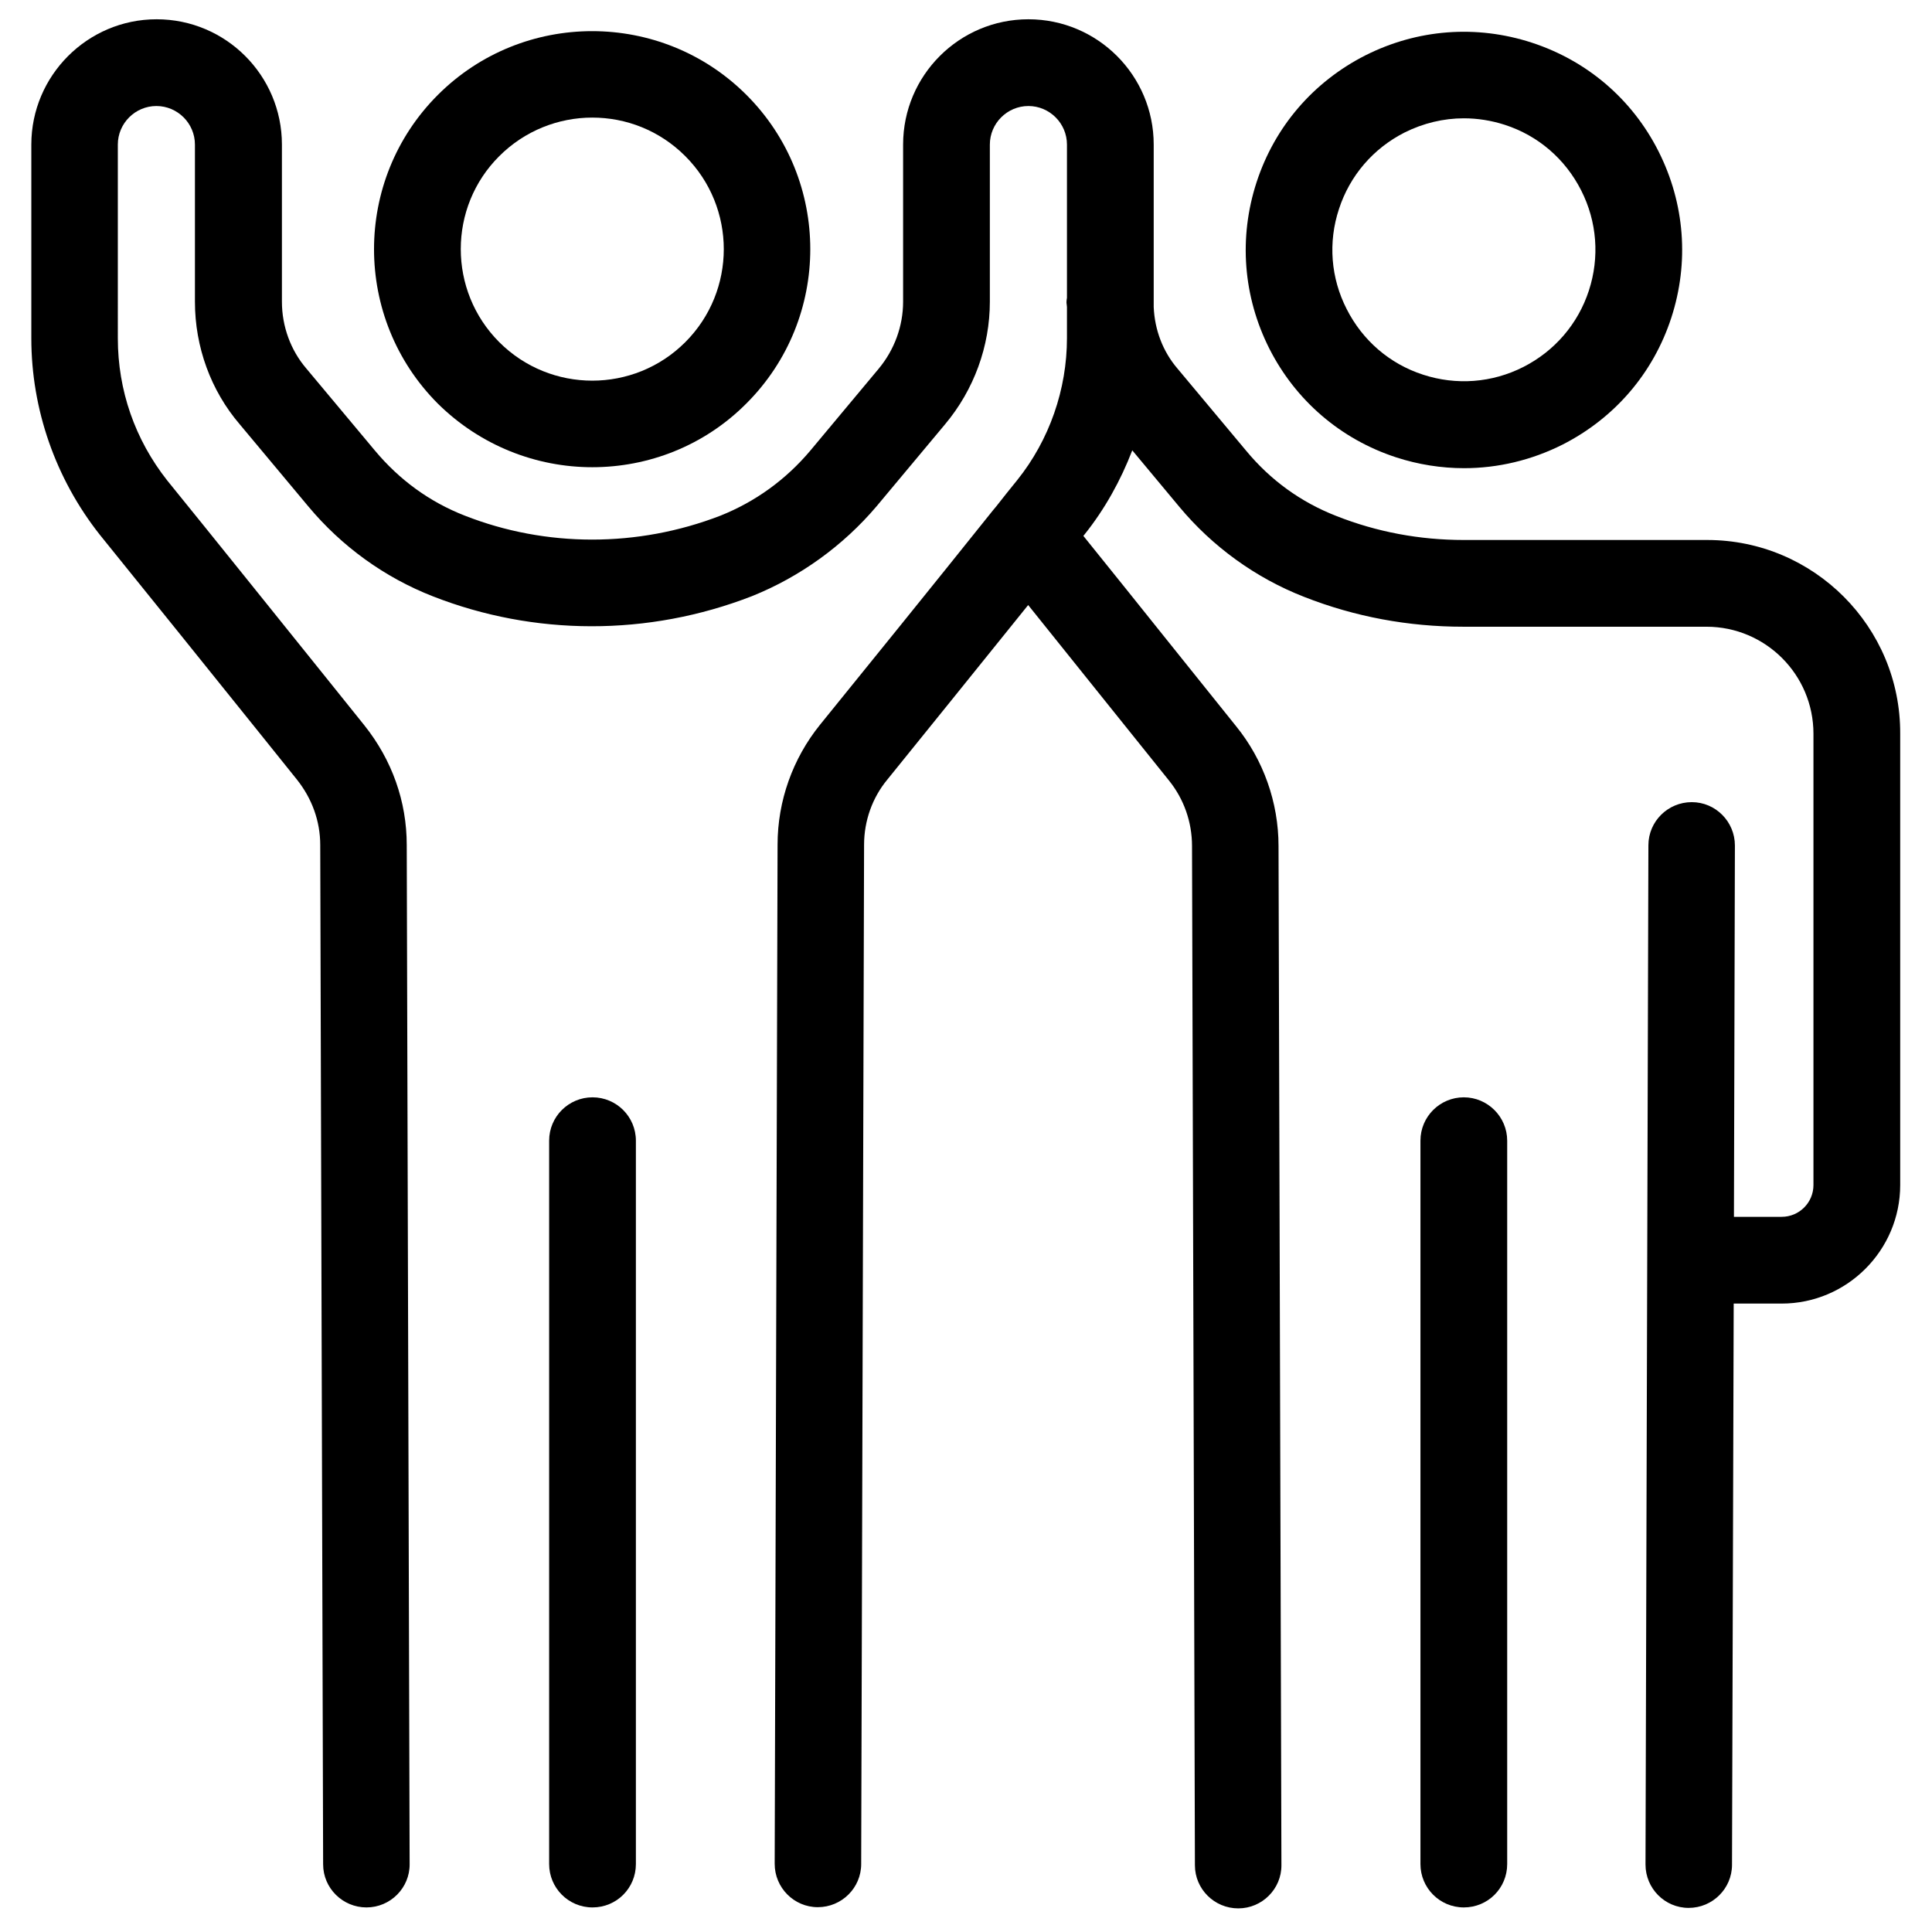 <?xml version="1.0" encoding="UTF-8"?>
<!-- Generator: Adobe Illustrator 27.5.0, SVG Export Plug-In . SVG Version: 6.00 Build 0)  -->
<svg xmlns="http://www.w3.org/2000/svg" xmlns:xlink="http://www.w3.org/1999/xlink" version="1.1" id="Livello_1" x="0px" y="0px" viewBox="0 0 80.18 80.18" style="enable-background:new 0 0 80.18 80.18;" xml:space="preserve">
<style type="text/css">
	.st0{fill-rule:evenodd;clip-rule:evenodd;}
</style>
<g>
	<path d="M60.75,45.54c-0.99,0-1.8,0.8-1.8,1.8v30.02c0,0.99,0.8,1.8,1.8,1.8s1.8-0.8,1.8-1.8V47.34   C62.55,46.35,61.74,45.54,60.75,45.54z"></path>
	<path d="M57.94,18.98c0.92,0.3,1.88,0.45,2.82,0.45c1.4,0,2.8-0.33,4.09-0.98c2.16-1.1,3.76-2.96,4.51-5.26s0.56-4.75-0.53-6.91   c-1.09-2.16-2.96-3.76-5.26-4.51c-2.3-0.75-4.75-0.56-6.91,0.53c-2.16,1.1-3.76,2.96-4.51,5.26c-0.75,2.3-0.56,4.75,0.53,6.91   C53.77,16.62,55.64,18.23,57.94,18.98z M55.57,8.67c0.45-1.38,1.42-2.51,2.72-3.17c0.78-0.39,1.62-0.59,2.46-0.59   c0.57,0,1.14,0.09,1.7,0.27c1.39,0.45,2.51,1.42,3.17,2.72c0.66,1.3,0.77,2.78,0.32,4.16c-0.45,1.38-1.42,2.51-2.72,3.17   c-1.3,0.66-2.78,0.77-4.16,0.32c-1.39-0.45-2.51-1.42-3.17-2.72C55.23,11.54,55.11,10.06,55.57,8.67z"></path>
	<path d="M70.85,22.41H60.75c-1.83,0-3.61-0.33-5.3-1c-1.46-0.57-2.72-1.48-3.73-2.7l-2.85-3.41c-0.61-0.71-0.95-1.61-0.99-2.56V6   c0-2.87-2.33-5.2-5.2-5.2c-2.87,0-5.2,2.33-5.2,5.2v6.52c0,1.01-0.36,2-1.02,2.79l-2.83,3.39c-1.02,1.21-2.28,2.12-3.73,2.7   c-3.44,1.33-7.25,1.32-10.61,0c-1.46-0.57-2.71-1.48-3.73-2.7l-2.85-3.41c-0.65-0.76-1.01-1.75-1.01-2.77V6   c0-2.87-2.33-5.2-5.2-5.2C3.63,0.8,1.3,3.14,1.3,6v8.04c0,2.94,1,5.82,2.84,8.15c1.91,2.36,4.54,5.63,6.55,8.13l1.63,2.03   c0.63,0.79,0.97,1.73,0.97,2.72l0.12,42.3c0,0.99,0.81,1.79,1.8,1.79c0,0,0,0,0,0c0.99,0,1.8-0.81,1.79-1.8l-0.12-42.29   c0-1.81-0.61-3.53-1.76-4.97l-1.63-2.03c-2.02-2.51-4.65-5.79-6.55-8.13c-1.34-1.7-2.05-3.74-2.05-5.9V6c0-0.88,0.72-1.6,1.6-1.6   c0.88,0,1.6,0.72,1.6,1.6v6.52c0,1.88,0.66,3.69,1.86,5.09l2.84,3.4c1.39,1.67,3.18,2.96,5.18,3.74c4.19,1.64,8.92,1.67,13.24-0.01   c1.99-0.8,3.78-2.09,5.17-3.73l2.84-3.4c1.2-1.43,1.86-3.24,1.86-5.09V6c0-0.88,0.72-1.6,1.6-1.6c0.88,0,1.6,0.72,1.6,1.6v6.36   c-0.01,0.06-0.02,0.12-0.02,0.18c0,0.07,0.02,0.14,0.02,0.2v1.29c0,2.13-0.73,4.23-2.06,5.89c-0.28,0.34-0.57,0.71-0.87,1.09   c-0.05,0.06-0.1,0.12-0.15,0.18c-2.39,2.99-5.45,6.77-7.17,8.89c-1.13,1.4-1.76,3.16-1.76,4.97l-0.12,42.3c0,0.99,0.8,1.8,1.79,1.8   c0,0,0,0,0,0c0.99,0,1.8-0.8,1.8-1.79l0.12-42.3c0-0.99,0.34-1.95,0.96-2.7c1.42-1.75,3.73-4.62,5.85-7.25   c0.98,1.22,2,2.49,2.96,3.69l2.89,3.6c0.61,0.76,0.95,1.71,0.95,2.71l0.12,42.3c0,0.99,0.81,1.79,1.8,1.79c0,0,0,0,0,0   c0.99,0,1.8-0.81,1.79-1.8l-0.12-42.29c0-1.81-0.63-3.58-1.76-4.97l-2.88-3.59c-1.12-1.4-2.33-2.91-3.46-4.31   c0.02-0.02,0.03-0.04,0.05-0.06c0.84-1.05,1.5-2.24,1.98-3.49l1.95,2.34c1.38,1.66,3.18,2.96,5.18,3.74   c2.11,0.83,4.33,1.24,6.61,1.24h10.09c2.45,0,4.44,1.99,4.44,4.44v18.73c0,0.73-0.59,1.32-1.32,1.32h-1.98l0.04-15.41   c0-0.99-0.8-1.8-1.79-1.8c0,0,0,0,0,0c-0.99,0-1.8,0.8-1.8,1.79l-0.12,42.3c0,0.99,0.8,1.8,1.79,1.8c0,0,0,0,0,0   c0.99,0,1.8-0.8,1.8-1.79l0.07-23.29h1.99c2.71,0,4.92-2.21,4.92-4.92V30.45C78.88,26.02,75.28,22.41,70.85,22.41z"></path>
	<path d="M24.59,45.54c-0.99,0-1.8,0.8-1.8,1.8v30.02c0,0.99,0.8,1.8,1.8,1.8s1.8-0.8,1.8-1.8V47.34   C26.39,46.34,25.58,45.54,24.59,45.54z"></path>
	<path d="M24.58,19.39c2.32,0,4.64-0.88,6.4-2.65l0,0c3.53-3.53,3.53-9.27,0-12.8c-3.53-3.53-9.28-3.53-12.81,0   c-3.53,3.53-3.53,9.27,0,12.81C19.94,18.5,22.26,19.39,24.58,19.39z M20.72,6.48c1.06-1.06,2.46-1.6,3.86-1.6   c1.4,0,2.79,0.53,3.86,1.6c2.13,2.13,2.13,5.59,0,7.72c-2.13,2.13-5.59,2.13-7.72,0C18.59,12.07,18.59,8.6,20.72,6.48z"></path>
</g>
</svg>
